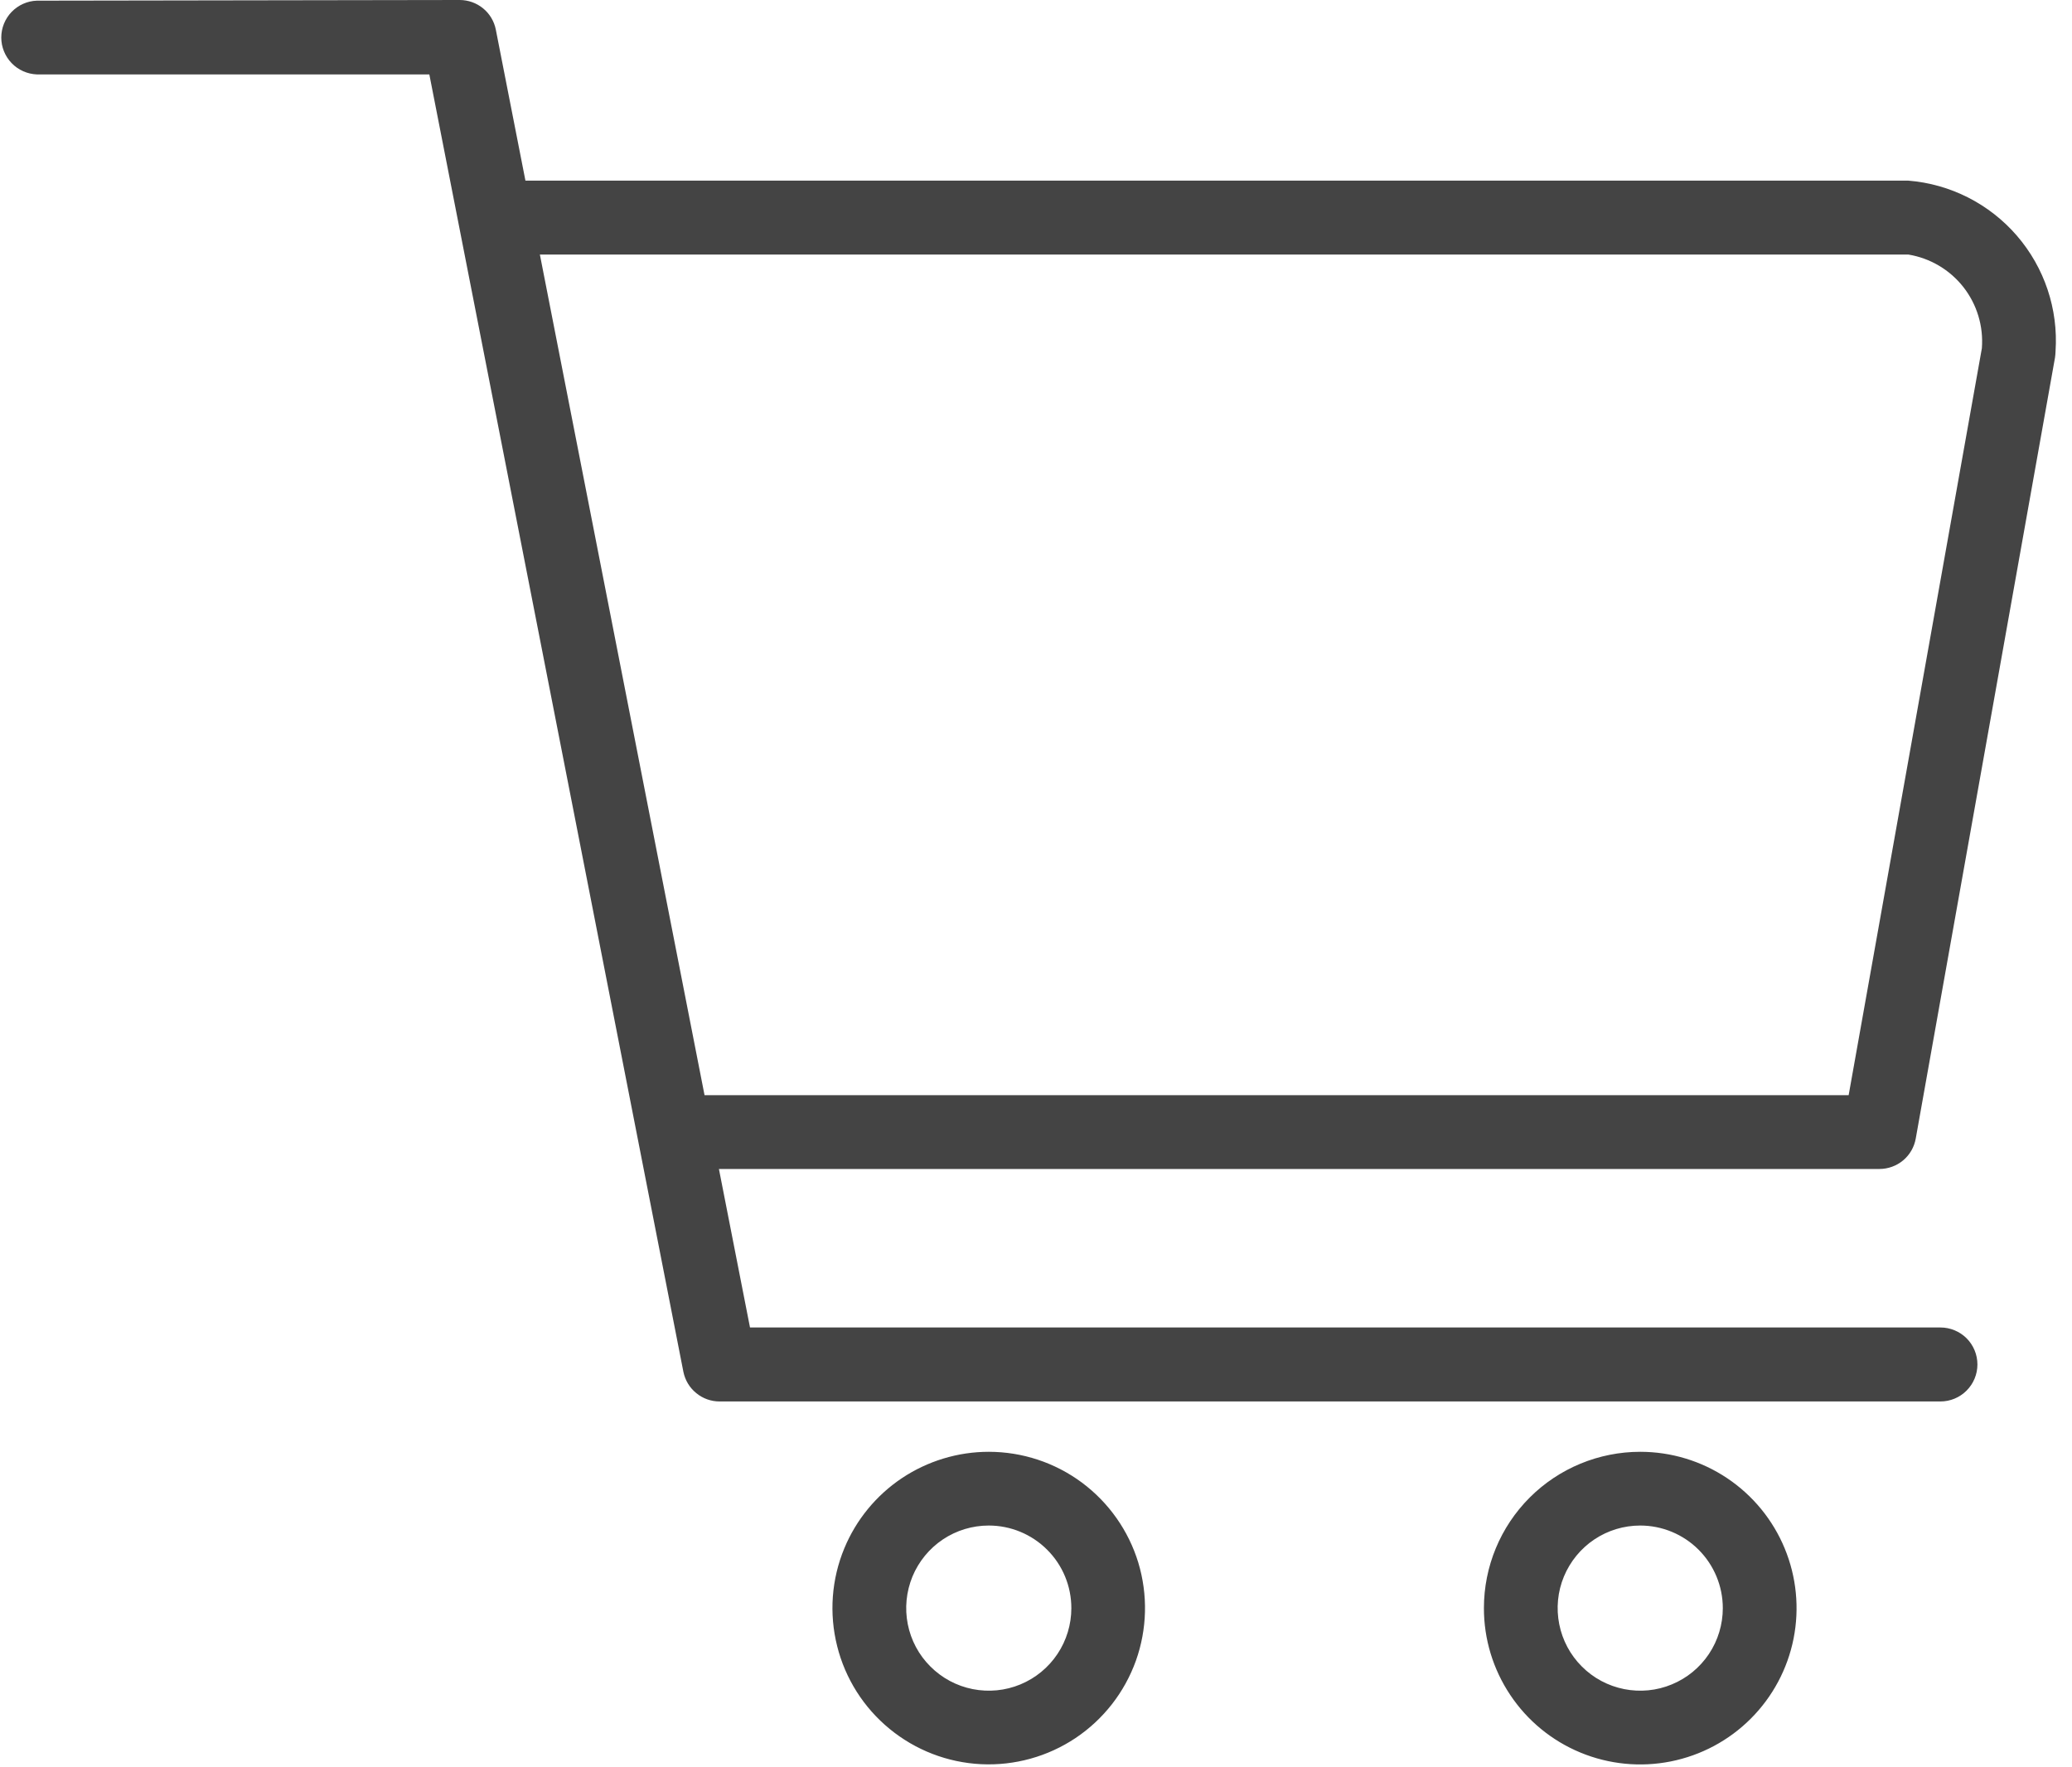 <?xml version="1.0" encoding="UTF-8"?>
<svg xmlns="http://www.w3.org/2000/svg" width="34" height="29" viewBox="0 0 34 29" fill="none">
  <path fill-rule="evenodd" clip-rule="evenodd" d="M16.225 23.823C16.775 23.823 17.311 24 17.753 24.328C18.194 24.656 18.519 25.117 18.679 25.643C18.838 26.17 18.824 26.734 18.639 27.252C18.453 27.77 18.106 28.214 17.649 28.52C17.192 28.825 16.648 28.976 16.098 28.949C15.549 28.922 15.023 28.719 14.598 28.37C14.172 28.021 13.87 27.544 13.737 27.011C13.603 26.477 13.644 25.914 13.855 25.406C14.049 24.938 14.378 24.537 14.8 24.255C15.222 23.974 15.718 23.823 16.225 23.823ZM26.915 23.823C27.422 23.823 27.918 23.973 28.34 24.255C28.762 24.537 29.091 24.938 29.285 25.407C29.479 25.875 29.53 26.391 29.431 26.889C29.332 27.387 29.087 27.844 28.729 28.202C28.37 28.561 27.913 28.805 27.415 28.904C26.917 29.003 26.401 28.952 25.933 28.758C25.464 28.564 25.063 28.235 24.782 27.813C24.5 27.391 24.349 26.895 24.35 26.387C24.35 25.707 24.62 25.055 25.101 24.574C25.582 24.093 26.235 23.823 26.915 23.823ZM16.225 25.033C15.957 25.033 15.695 25.112 15.472 25.261C15.249 25.41 15.076 25.622 14.973 25.869C14.871 26.117 14.844 26.39 14.896 26.652C14.948 26.915 15.077 27.157 15.267 27.346C15.457 27.536 15.698 27.665 15.961 27.717C16.224 27.769 16.496 27.743 16.744 27.64C16.991 27.538 17.203 27.364 17.352 27.141C17.501 26.918 17.58 26.656 17.58 26.388C17.58 26.029 17.438 25.684 17.183 25.43C16.929 25.176 16.585 25.033 16.225 25.033ZM26.915 25.033C26.647 25.033 26.385 25.112 26.162 25.261C25.939 25.41 25.766 25.622 25.663 25.869C25.56 26.117 25.534 26.39 25.586 26.652C25.638 26.915 25.767 27.157 25.957 27.346C26.146 27.536 26.388 27.665 26.651 27.717C26.913 27.769 27.186 27.743 27.433 27.64C27.681 27.538 27.893 27.364 28.042 27.141C28.191 26.918 28.27 26.656 28.27 26.388C28.27 26.029 28.127 25.684 27.873 25.43C27.619 25.176 27.274 25.033 26.915 25.033ZM7.543 1.99558e-07C7.683 -0 7.818 0.048 7.927 0.137C8.035 0.225 8.109 0.349 8.136 0.486L8.622 2.964H31.313C32.003 3.019 32.643 3.344 33.096 3.868C33.548 4.392 33.776 5.072 33.73 5.763C33.729 5.799 33.726 5.834 33.721 5.869L31.436 18.683C31.411 18.823 31.338 18.95 31.229 19.041C31.12 19.132 30.982 19.182 30.84 19.182H11.797L12.307 21.783H31.841C32.002 21.783 32.156 21.847 32.27 21.96C32.384 22.074 32.448 22.229 32.448 22.39C32.448 22.551 32.384 22.705 32.27 22.819C32.156 22.933 32.002 22.997 31.841 22.997H11.808C11.668 22.997 11.533 22.949 11.425 22.86C11.316 22.772 11.242 22.648 11.214 22.511L7.045 1.221H0.605C0.448 1.215 0.3 1.149 0.191 1.036C0.082 0.923 0.021 0.772 0.021 0.616C0.021 0.459 0.082 0.308 0.191 0.195C0.3 0.083 0.448 0.016 0.605 0.011L7.543 1.99558e-07ZM31.312 4.177H8.859L11.561 17.971H30.335L32.521 5.715C32.549 5.354 32.441 4.996 32.218 4.711C31.994 4.426 31.672 4.236 31.315 4.177H31.312Z" fill="#444444"></path>
</svg>

